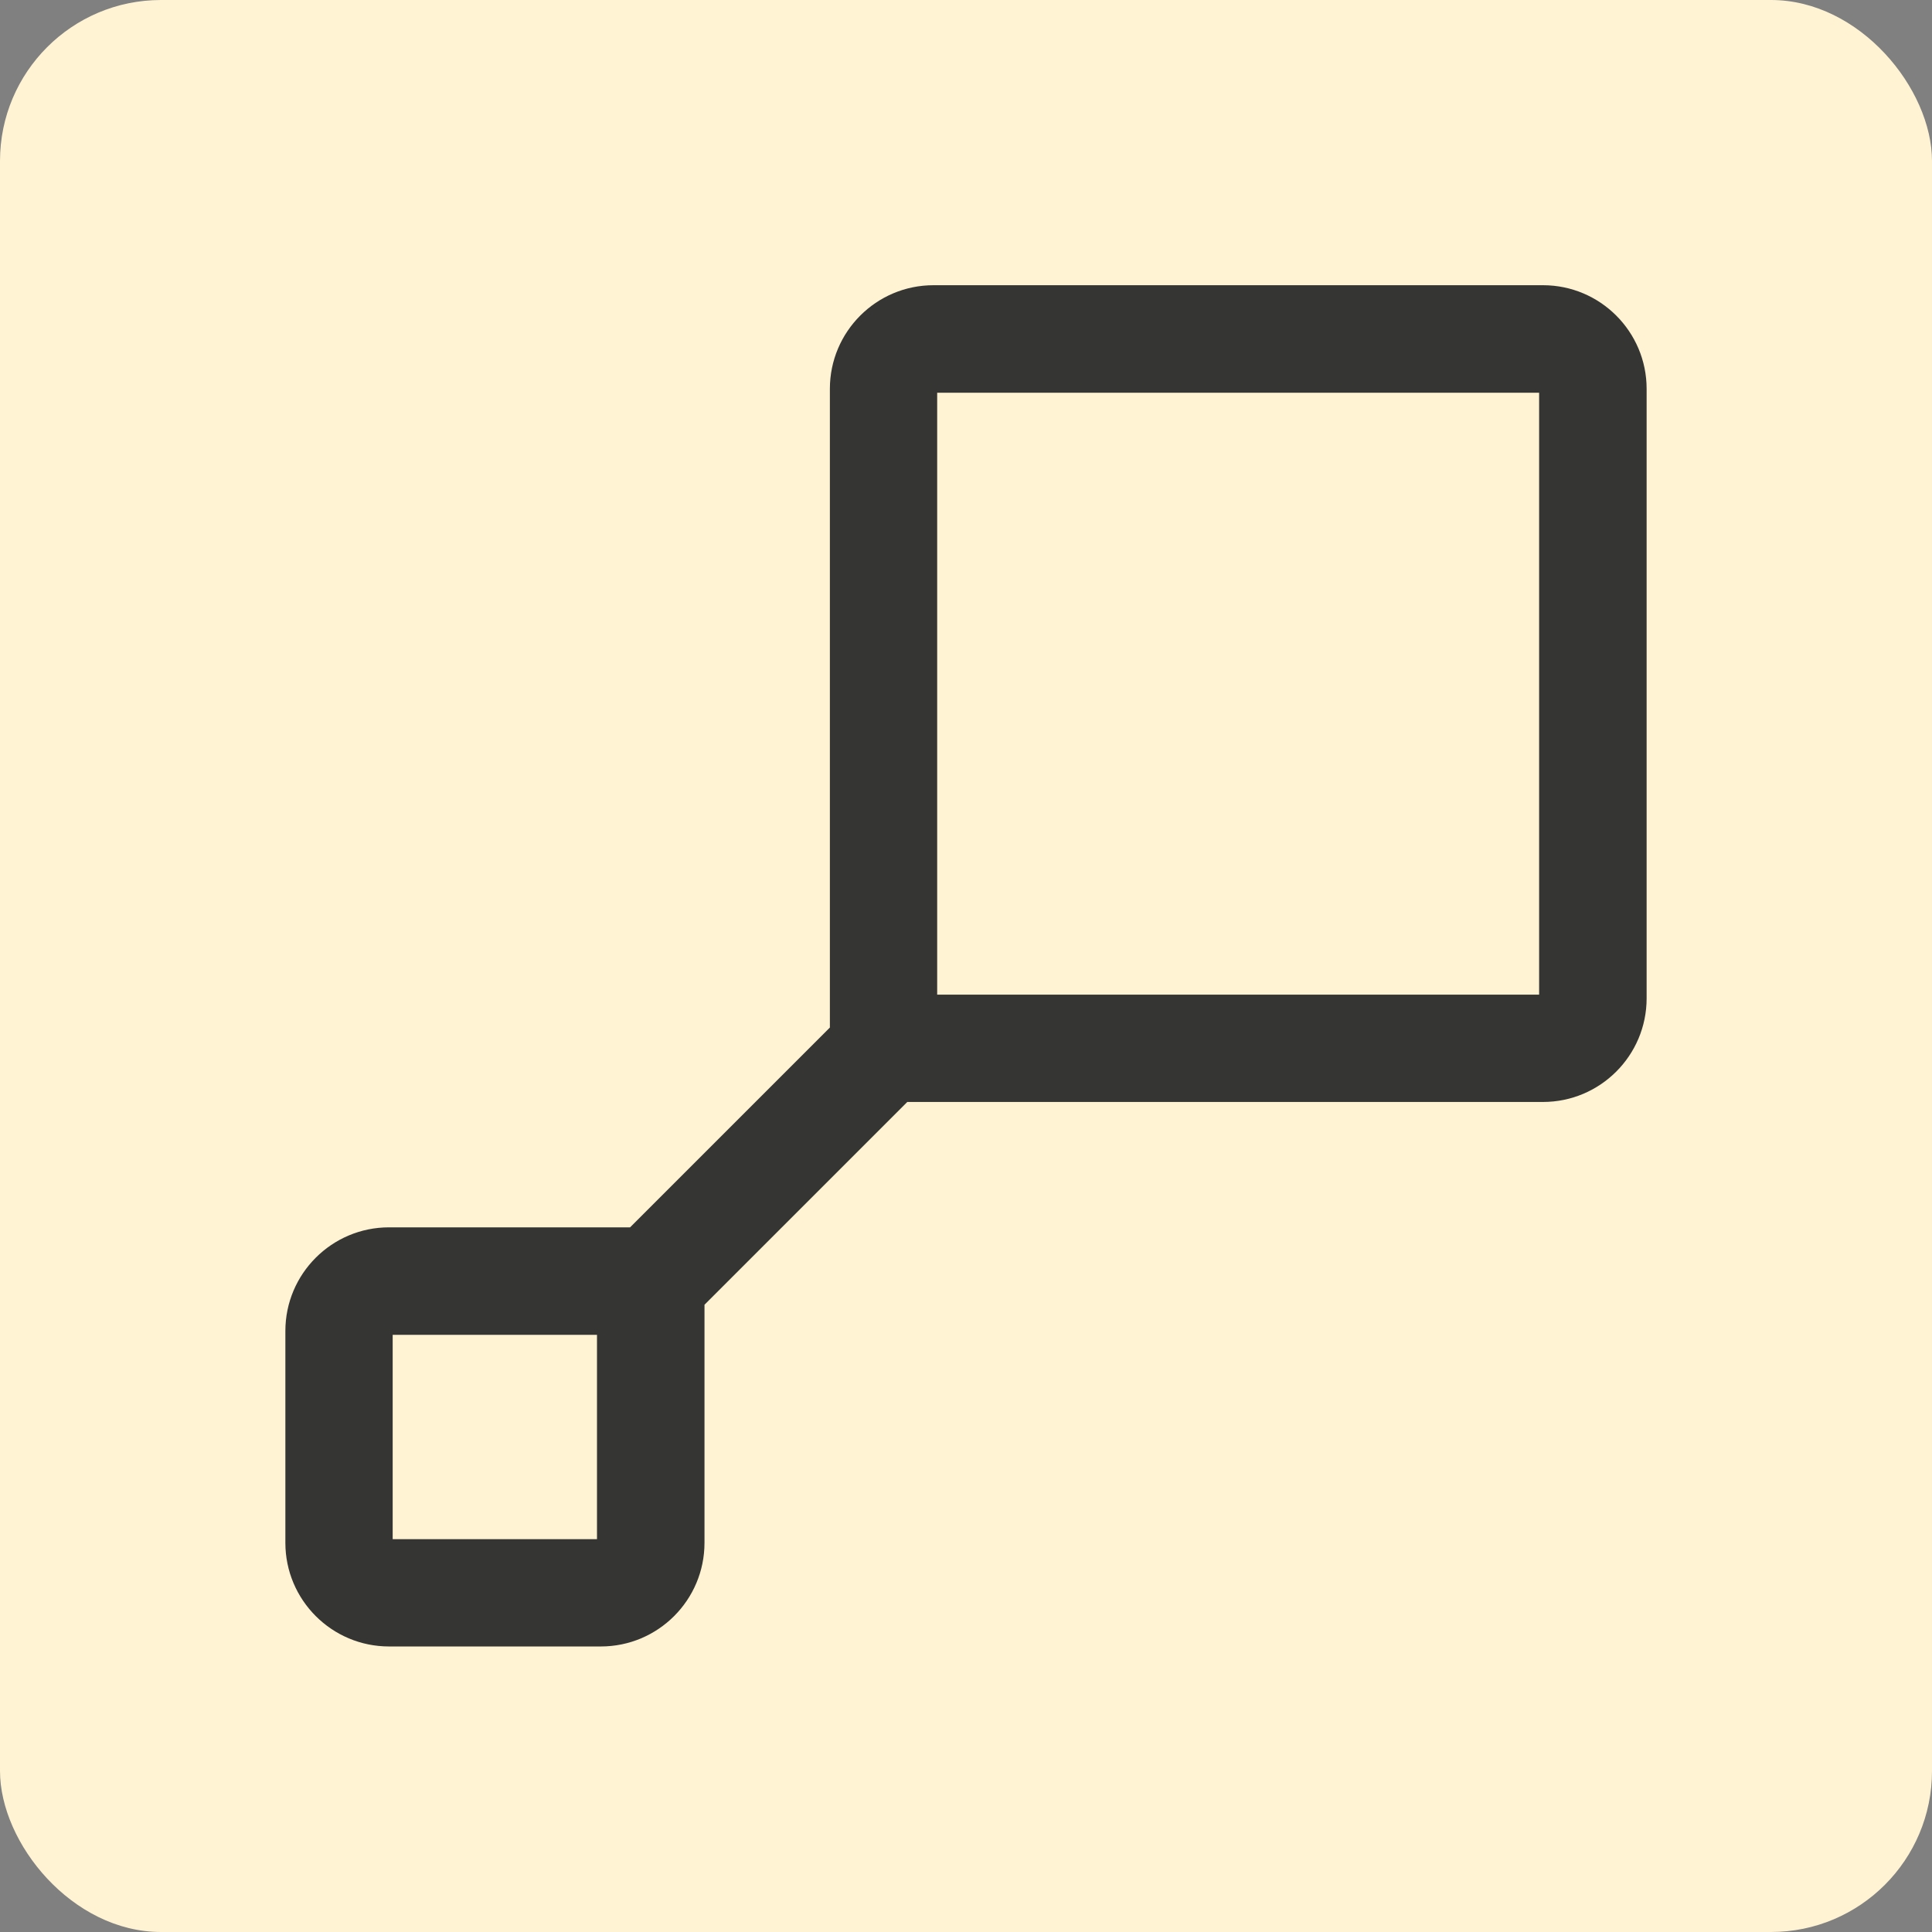 <svg width="48" height="48" viewBox="0 0 48 48" fill="none" xmlns="http://www.w3.org/2000/svg">
<rect x="0" y="0" width="48" height="48" fill="#808080" stroke="none"/>
<rect width="48" height="48" rx="4" fill="#FFF3D3"/>
<path d="M38.335 7.086H23.193C21.772 7.086 20.618 8.24 20.618 9.661V25.529L15.654 30.493H9.665C8.244 30.493 7.09 31.647 7.09 33.068V38.331C7.09 39.752 8.244 40.906 9.665 40.906H14.928C16.349 40.906 17.503 39.752 17.503 38.331V32.416L22.541 27.378H38.335C39.756 27.378 40.91 26.224 40.91 24.803V9.661C40.91 8.24 39.756 7.086 38.335 7.086ZM14.832 38.24H9.756V33.164H14.832V38.24ZM38.239 24.712H23.284V9.757H38.239V24.712Z" fill="#353533"/>
</svg>

